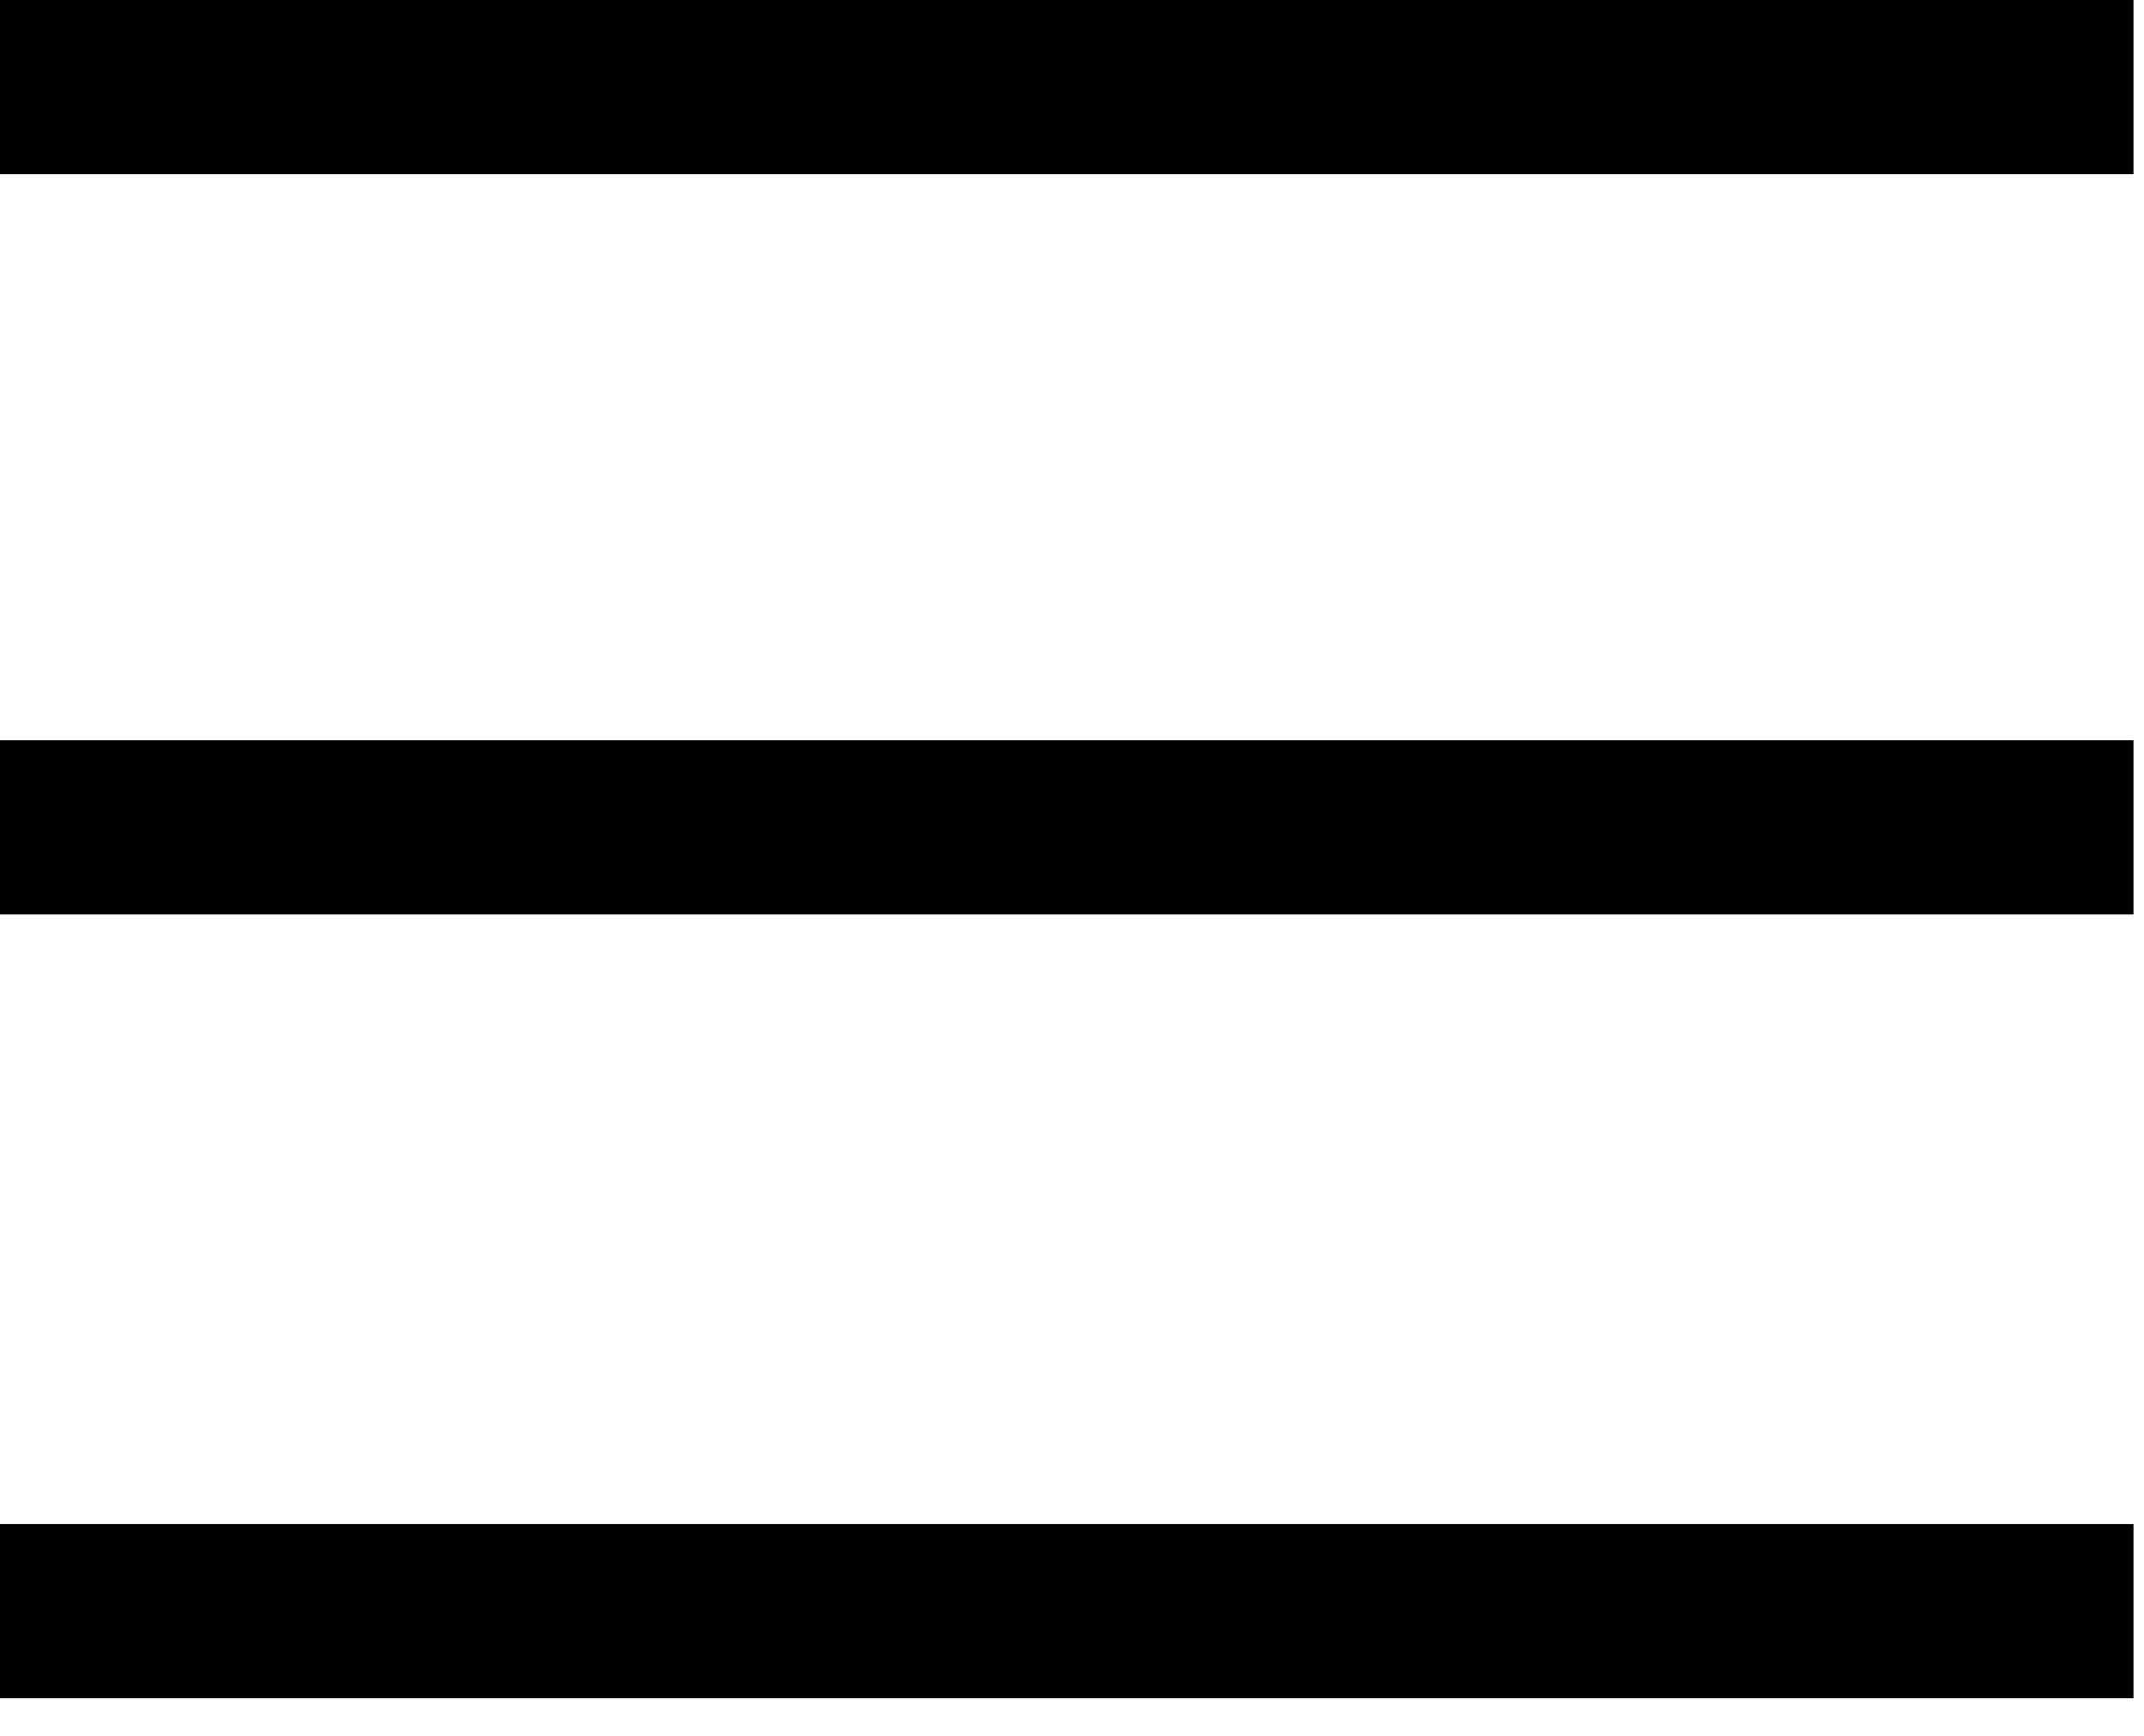 <svg width="21" height="17" viewBox="0 0 21 17" fill="none" xmlns="http://www.w3.org/2000/svg">
<path d="M4.44055e-06 0.853H20.897M4.44055e-06 8.103H20.897M4.44055e-06 15.779H20.897" stroke="black" stroke-width="1.706"/>
</svg>
